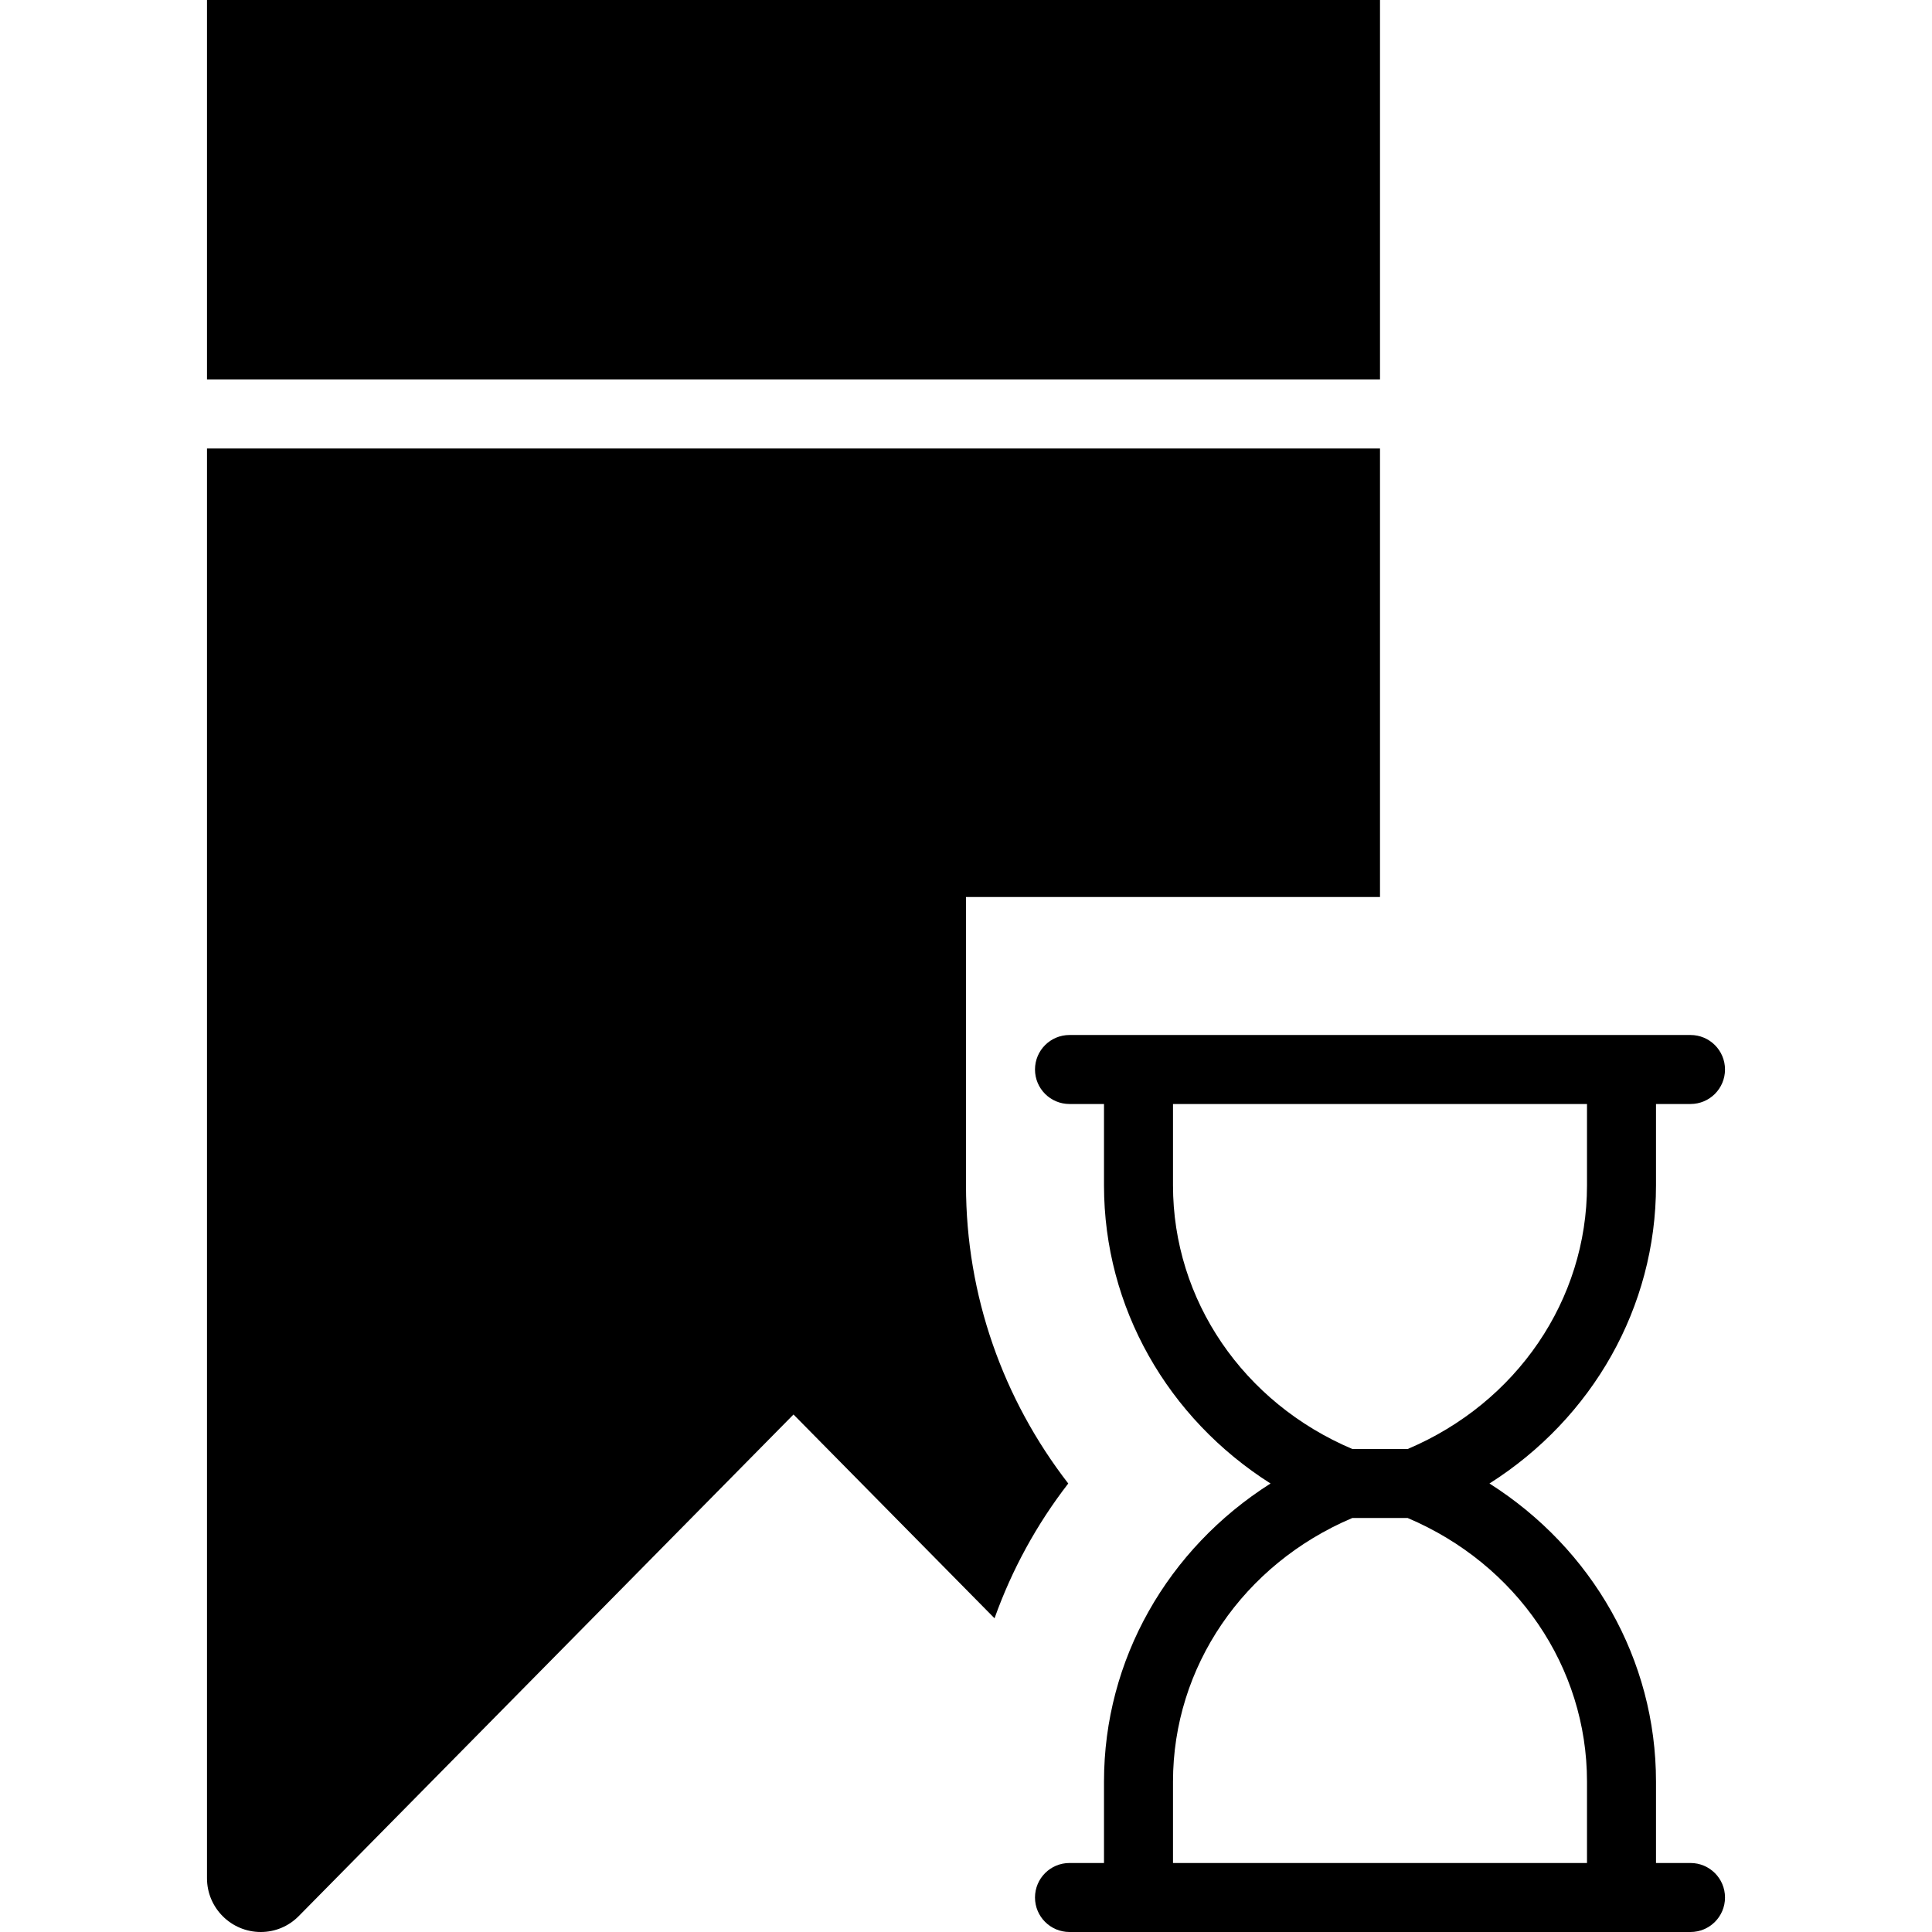 <?xml version="1.0" encoding="iso-8859-1"?>
<!-- Uploaded to: SVG Repo, www.svgrepo.com, Generator: SVG Repo Mixer Tools -->
<!DOCTYPE svg PUBLIC "-//W3C//DTD SVG 1.1//EN" "http://www.w3.org/Graphics/SVG/1.1/DTD/svg11.dtd">
<svg fill="#000000" height="800px" width="800px" version="1.1" id="Capa_1" xmlns="http://www.w3.org/2000/svg" xmlns:xlink="http://www.w3.org/1999/xlink" 
	 viewBox="0 0 56 56" xml:space="preserve">
<g>
	<path d="M49,54h-1v-2.36c0-3.534-1.845-6.748-4.827-8.64C46.155,41.108,48,37.895,48,34.36V32h1c0.553,0,1-0.447,1-1s-0.447-1-1-1
		h-1h-1H33h-1h-1c-0.553,0-1,0.447-1,1s0.447,1,1,1h1v2.36c0,3.534,1.845,6.748,4.827,8.64C33.845,44.892,32,48.105,32,51.64V54h-1
		c-0.553,0-1,0.447-1,1s0.447,1,1,1h1h1h14h1h1c0.553,0,1-0.447,1-1S49.553,54,49,54z M34,34.36V32h12v2.36
		c0,3.319-2.033,6.298-5.197,7.64h-1.605C36.033,40.658,34,37.68,34,34.36z M34,51.64c0-3.319,2.033-6.298,5.197-7.64h1.605
		C43.967,45.342,46,48.32,46,51.64V54H34V51.64z"/>
	<polygon points="40,11 40,0 23,0 6,0 6,11 23,11 	"/>
	<path d="M28,34.36V26h12V13H23H6v41.443C6,55.302,6.699,56,7.559,56c0.412,0,0.801-0.162,1.091-0.452L23,41l5.827,5.907
		c0.503-1.409,1.223-2.726,2.137-3.907C29.081,40.566,28,37.56,28,34.36z"/>
</g>
</svg>